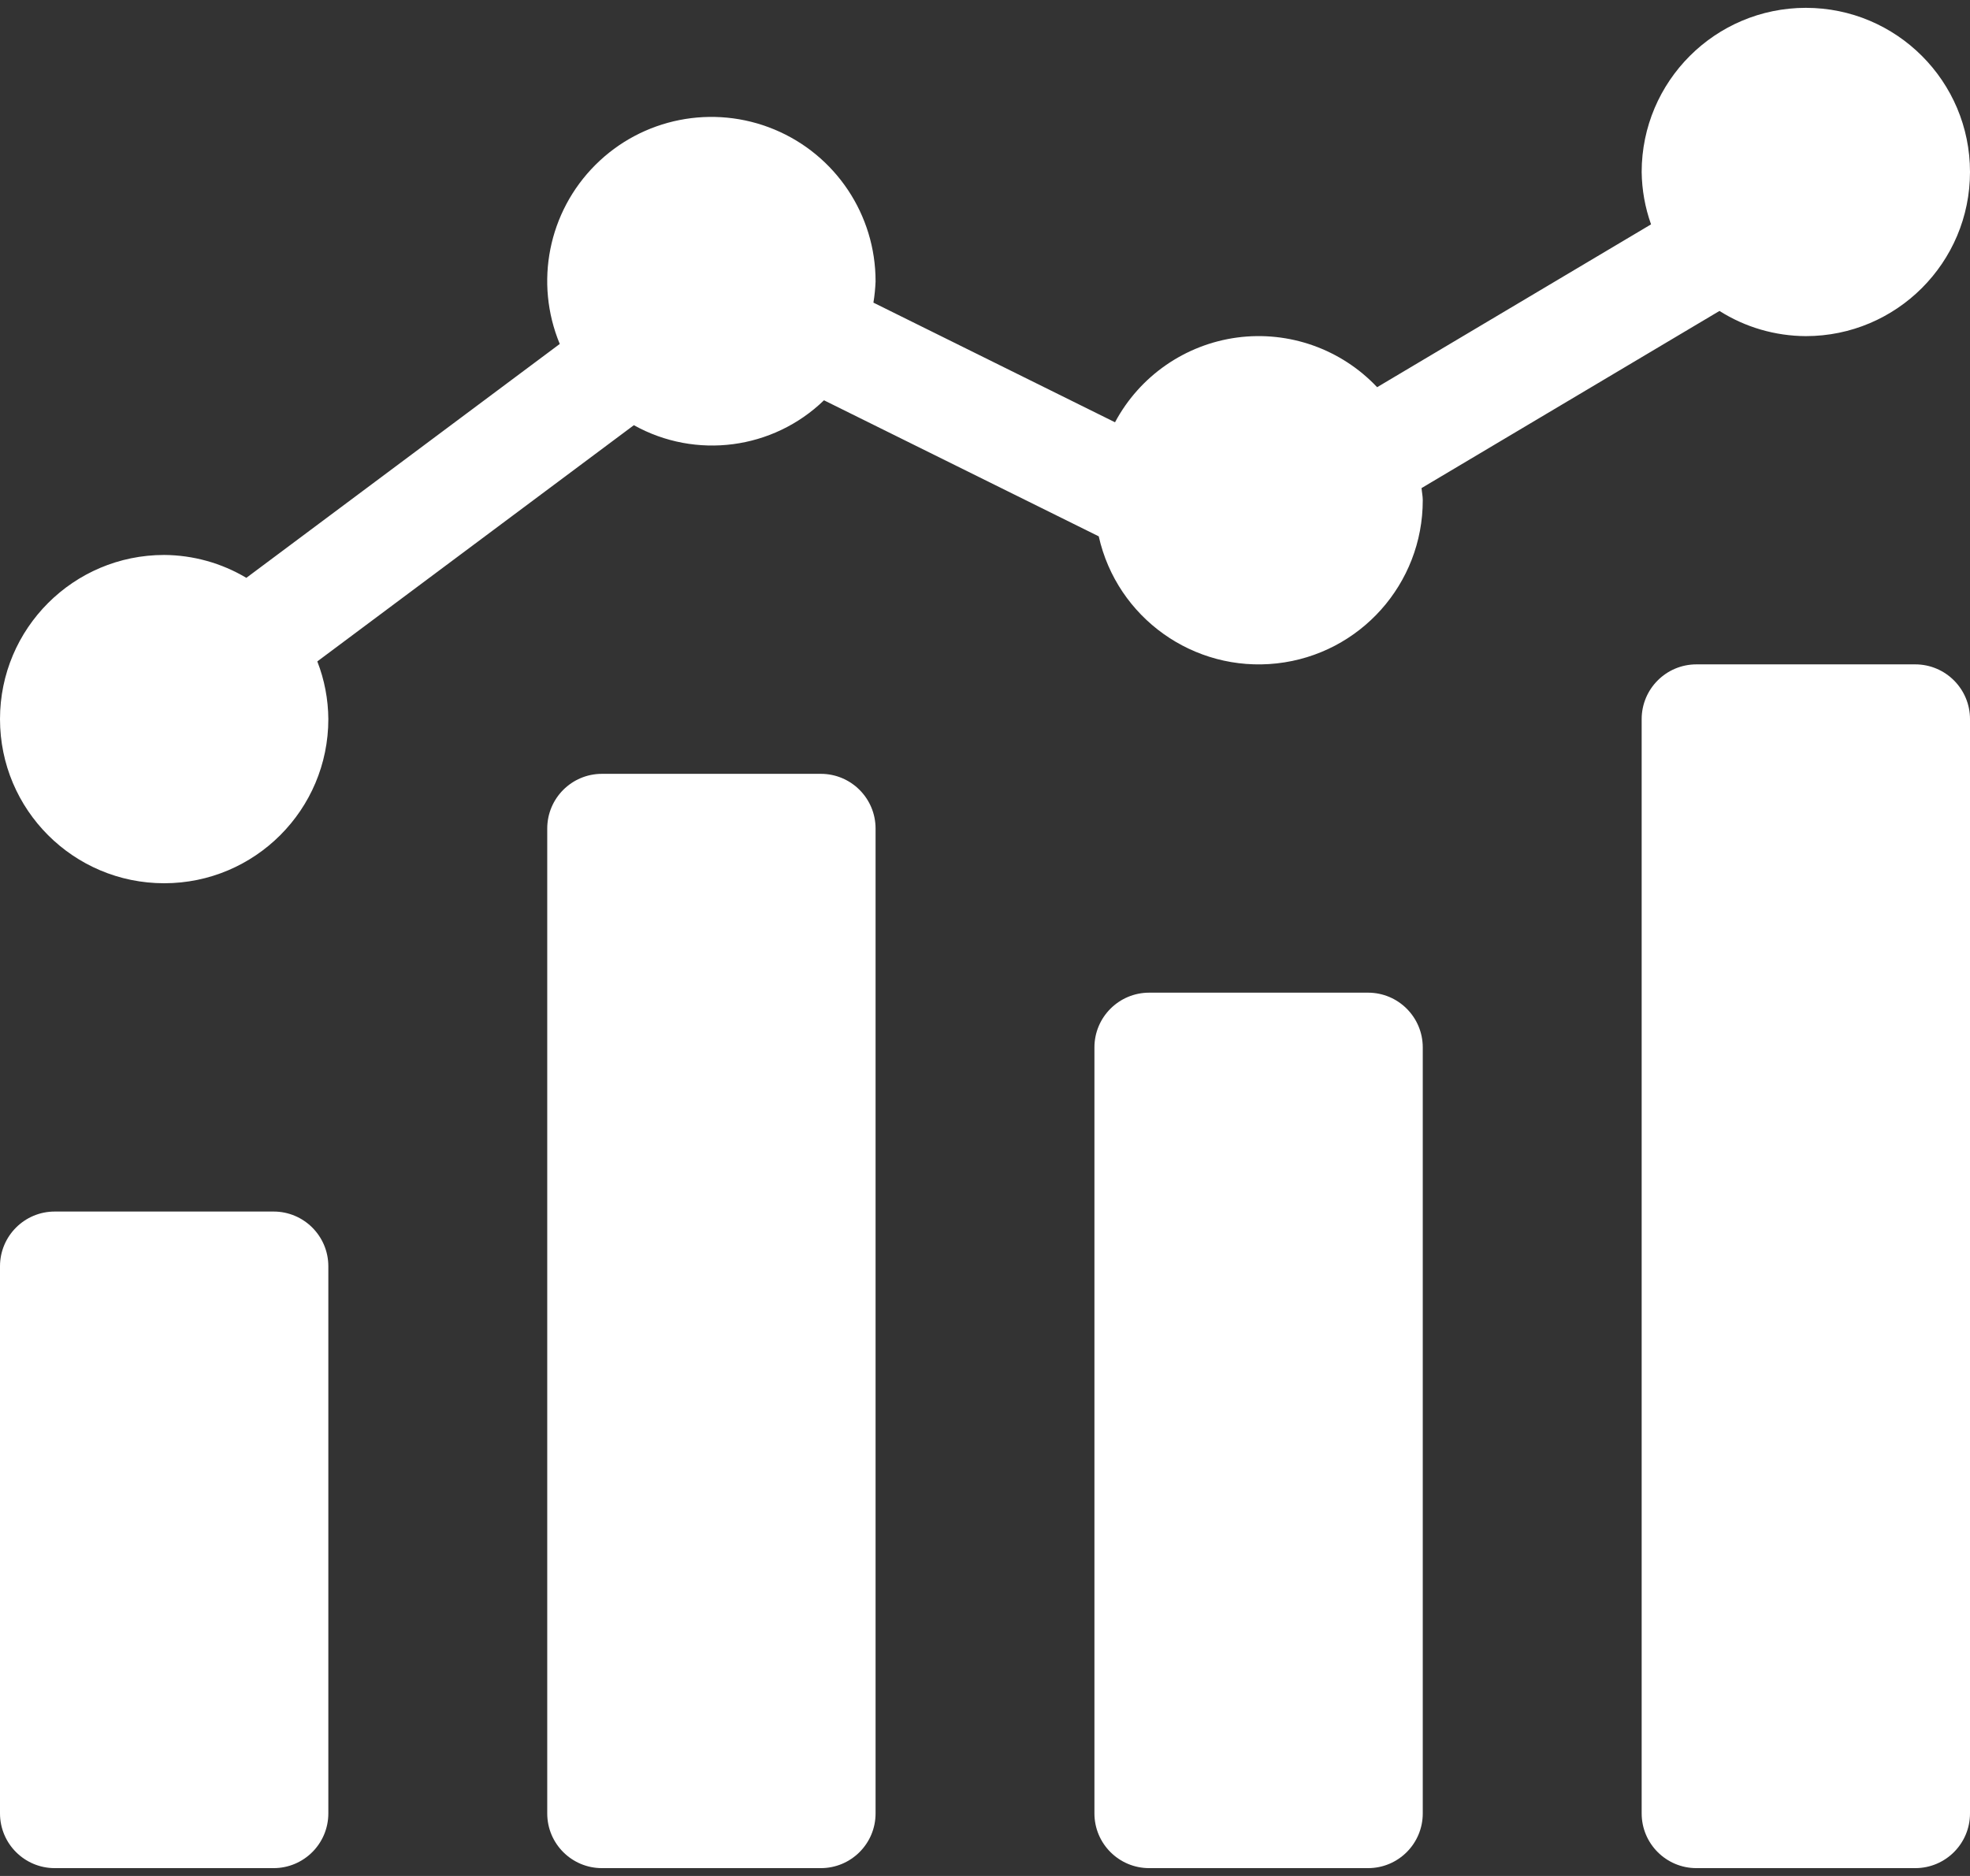 <svg width="42" height="40" viewBox="0 0 42 40" fill="none" xmlns="http://www.w3.org/2000/svg">
<rect x="0" y="0" width="42" height="40" fill="#333333" stroke="none"/>
<path d="M1.167 25.833H5.833C6.477 25.833 7 26.355 7 27V38.666C7 39.311 6.477 39.833 5.833 39.833H1.167C0.523 39.833 0 39.311 0 38.666V27C0 26.355 0.523 25.833 1.167 25.833Z" fill="white"/>
<path d="M12.833 16.5H17.5C18.144 16.5 18.667 17.022 18.667 17.667V38.667C18.667 39.311 18.144 39.833 17.5 39.833H12.833C12.189 39.833 11.667 39.311 11.667 38.667V17.667C11.667 17.022 12.189 16.5 12.833 16.5Z" fill="white"/>
<path d="M24.5 21.166H29.167C29.811 21.166 30.333 21.689 30.333 22.333V38.666C30.333 39.311 29.811 39.833 29.167 39.833H24.5C23.856 39.833 23.333 39.311 23.333 38.666V22.333C23.333 21.689 23.856 21.166 24.5 21.166Z" fill="white"/>
<path d="M36.167 14.166H40.833C41.477 14.166 42 14.689 42 15.333V38.666C42 39.311 41.477 39.833 40.833 39.833H36.167C35.523 39.833 35 39.311 35 38.666V15.333C35 14.689 35.523 14.166 36.167 14.166Z" fill="white"/>
<path d="M38.5 0.167C36.568 0.169 35.002 1.734 35 3.667C35.005 4.048 35.072 4.425 35.2 4.784L29.36 8.256C28.593 7.443 27.482 7.049 26.374 7.197C25.267 7.346 24.298 8.018 23.772 9.004L18.621 6.453C18.646 6.303 18.661 6.151 18.667 6C18.669 4.583 17.818 3.305 16.51 2.761C15.201 2.217 13.694 2.516 12.693 3.517C11.69 4.519 11.391 6.025 11.934 7.334L5.252 12.321C4.722 12.005 4.117 11.837 3.5 11.833C1.567 11.833 0 13.4 0 15.333C0 17.266 1.567 18.833 3.5 18.833C5.433 18.833 7 17.266 7 15.333C6.997 14.912 6.918 14.495 6.765 14.103L13.514 9.066C14.834 9.802 16.481 9.586 17.567 8.535L23.425 11.436C23.815 13.175 25.452 14.342 27.224 14.145C28.995 13.948 30.335 12.449 30.333 10.666C30.333 10.578 30.314 10.494 30.307 10.407L36.659 6.63C37.21 6.979 37.848 7.164 38.5 7.167C40.433 7.167 42 5.599 42 3.667C42 1.734 40.433 0.167 38.5 0.167Z" fill="white"/>
</svg>
